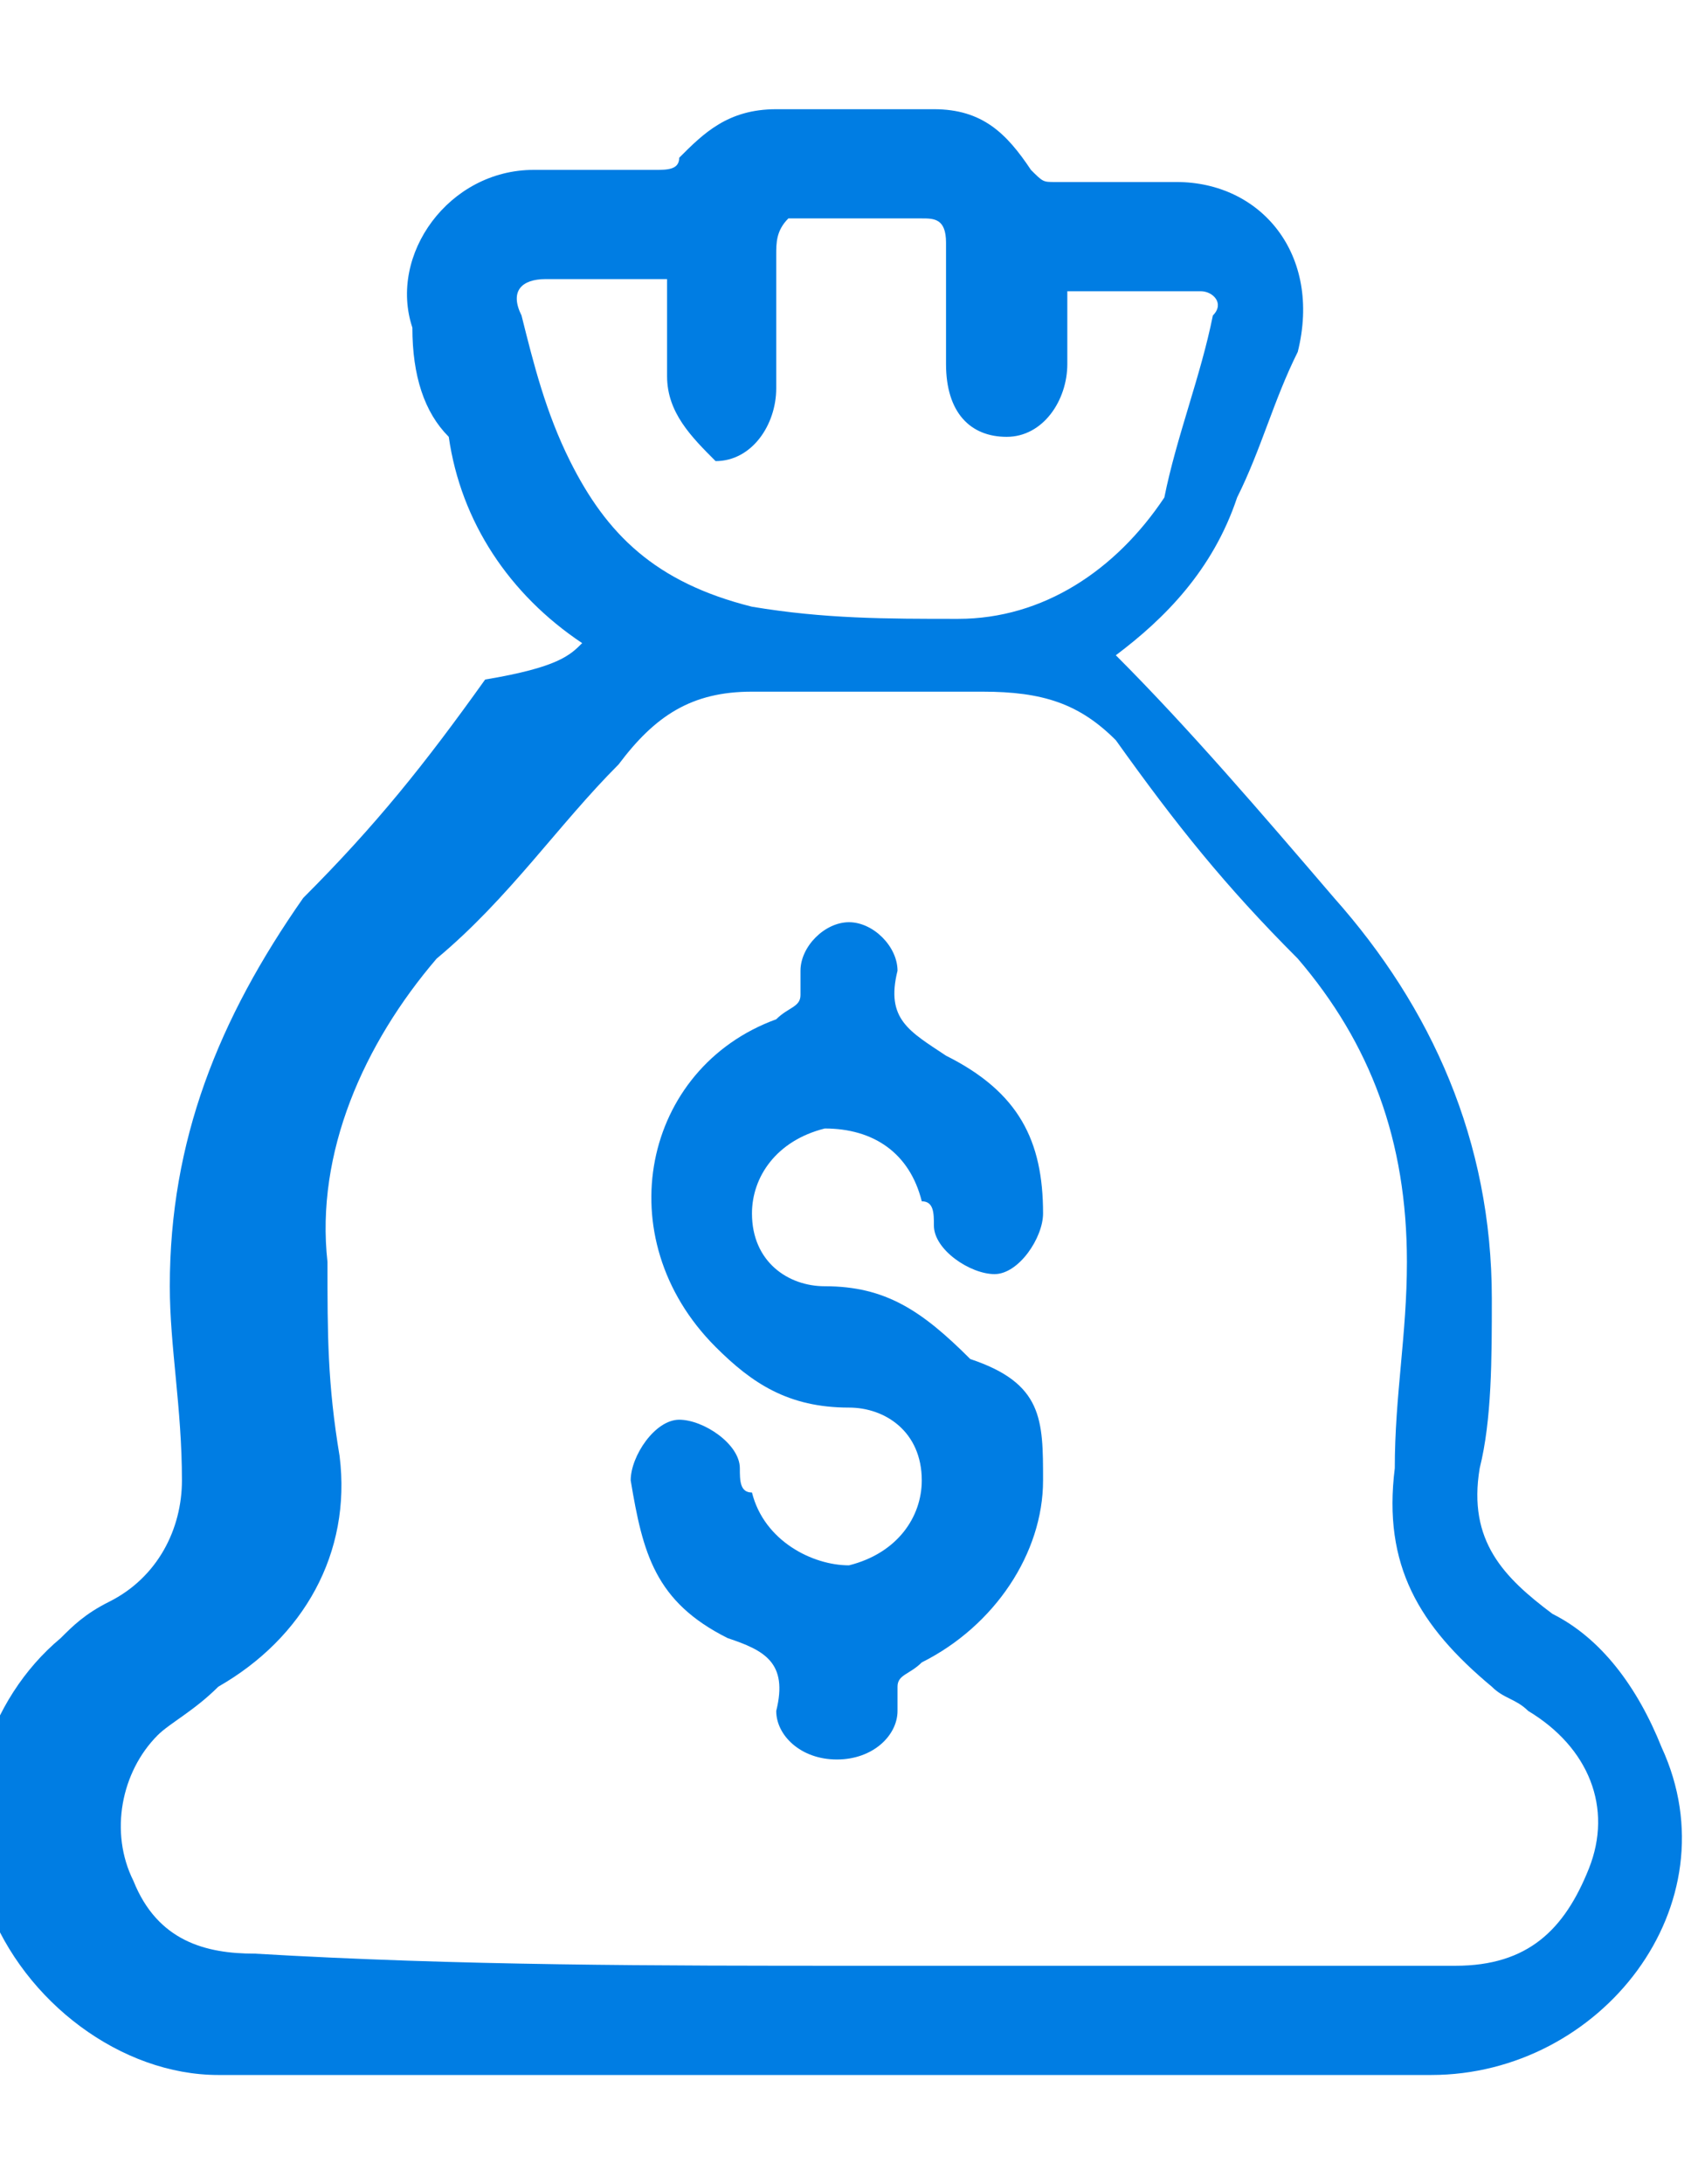 <?xml version="1.0" encoding="UTF-8"?>
<!-- Generator: Adobe Illustrator 24.0.0, SVG Export Plug-In . SVG Version: 6.00 Build 0)  -->
<svg xmlns="http://www.w3.org/2000/svg" xmlns:xlink="http://www.w3.org/1999/xlink" version="1.1" id="Capa_1" x="0px" y="0px" viewBox="0 0 14 18" style="enable-background:new 0 0 14 18;" xml:space="preserve">
<style type="text/css">
	.st0{fill:#007DE3;}
</style>
<g>
	<path class="st0" d="M4.8,5.3c-0.6-0.4-1-1-1.1-1.7C3.5,3.4,3.4,3.1,3.4,2.7c-0.2-0.6,0.3-1.3,1-1.3c0.4,0,0.6,0,1,0   c0.1,0,0.2,0,0.2-0.1C5.8,1.1,6,0.9,6.4,0.9c0.4,0,0.8,0,1.3,0c0.4,0,0.6,0.2,0.8,0.5c0.1,0.1,0.1,0.1,0.2,0.1c0.4,0,0.6,0,1,0   c0.7,0,1.2,0.6,1,1.4c-0.2,0.4-0.3,0.8-0.5,1.2c-0.2,0.6-0.6,1-1,1.3c0.6,0.6,1.2,1.3,1.8,2c0.8,0.9,1.3,2,1.3,3.3   c0,0.5,0,1-0.1,1.4c-0.1,0.6,0.2,0.9,0.6,1.2c0.4,0.2,0.7,0.6,0.9,1.1c0.6,1.3-0.5,2.7-1.9,2.7c-3.3,0-6.7,0-10,0   c-0.8,0-1.6-0.6-1.9-1.4s0-1.7,0.6-2.2c0.1-0.1,0.2-0.2,0.4-0.3c0.4-0.2,0.6-0.6,0.6-1c0-0.6-0.1-1.1-0.1-1.6   c0-1.2,0.4-2.2,1.1-3.2c0.6-0.6,1-1.1,1.5-1.8C4.6,5.5,4.7,5.4,4.8,5.3z M7.1,16.2c1.7,0,3.2,0,4.9,0c0.6,0,0.9-0.3,1.1-0.8   c0.2-0.5,0-1-0.5-1.3c-0.1-0.1-0.2-0.1-0.3-0.2c-0.6-0.5-0.9-1-0.8-1.8c0-0.6,0.1-1.1,0.1-1.7c0-1-0.3-1.8-0.9-2.5   c-0.6-0.6-1-1.1-1.5-1.8C8.9,5.8,8.6,5.7,8.1,5.7c-0.6,0-1.2,0-1.9,0c-0.5,0-0.8,0.2-1.1,0.6C4.6,6.8,4.2,7.4,3.6,7.9   c-0.6,0.7-1,1.6-0.9,2.5c0,0.6,0,1,0.1,1.6c0.1,0.8-0.3,1.5-1,1.9c-0.2,0.2-0.4,0.3-0.5,0.4c-0.3,0.3-0.4,0.8-0.2,1.2   c0.2,0.5,0.6,0.6,1,0.6C3.8,16.2,5.4,16.2,7.1,16.2z M5.5,2.3c-0.4,0-0.6,0-1,0c-0.2,0-0.3,0.1-0.2,0.3c0.1,0.4,0.2,0.8,0.4,1.2   c0.3,0.6,0.7,1,1.5,1.2c0.6,0.1,1.1,0.1,1.7,0.1c0.7,0,1.3-0.4,1.7-1C9.7,3.6,9.9,3.1,10,2.6c0.1-0.1,0-0.2-0.1-0.2   c-0.4,0-0.7,0-1.1,0c0,0.2,0,0.5,0,0.6c0,0.3-0.2,0.6-0.5,0.6c-0.3,0-0.5-0.2-0.5-0.6s0-0.6,0-1c0-0.2-0.1-0.2-0.2-0.2   c-0.4,0-0.6,0-1.1,0C6.4,1.9,6.4,2,6.4,2.1c0,0.4,0,0.7,0,1.1c0,0.3-0.2,0.6-0.5,0.6C5.7,3.6,5.5,3.4,5.5,3.1   C5.5,2.7,5.5,2.5,5.5,2.3z"></path>
	<path class="st0" d="M8.6,12.2c0,0.6-0.4,1.2-1,1.5c-0.1,0.1-0.2,0.1-0.2,0.2c0,0.1,0,0.2,0,0.2c0,0.2-0.2,0.4-0.5,0.4   s-0.5-0.2-0.5-0.4c0.1-0.4-0.1-0.5-0.4-0.6c-0.6-0.3-0.7-0.7-0.8-1.3c0-0.2,0.2-0.5,0.4-0.5s0.5,0.2,0.5,0.4c0,0.1,0,0.2,0.1,0.2   c0.1,0.4,0.5,0.6,0.8,0.6c0.4-0.1,0.6-0.4,0.6-0.7c0-0.4-0.3-0.6-0.6-0.6c-0.5,0-0.8-0.2-1.1-0.5C5,10.2,5.3,8.8,6.4,8.4   c0.1-0.1,0.2-0.1,0.2-0.2c0-0.1,0-0.2,0-0.2c0-0.2,0.2-0.4,0.4-0.4S7.4,7.8,7.4,8C7.3,8.4,7.5,8.5,7.8,8.7C8.4,9,8.6,9.4,8.6,10   c0,0.2-0.2,0.5-0.4,0.5c-0.2,0-0.5-0.2-0.5-0.4c0-0.1,0-0.2-0.1-0.2C7.5,9.5,7.2,9.3,6.8,9.3c-0.4,0.1-0.6,0.4-0.6,0.7   c0,0.4,0.3,0.6,0.6,0.6c0.5,0,0.8,0.2,1.2,0.6C8.6,11.4,8.6,11.7,8.6,12.2z"></path>
</g>
</svg>
